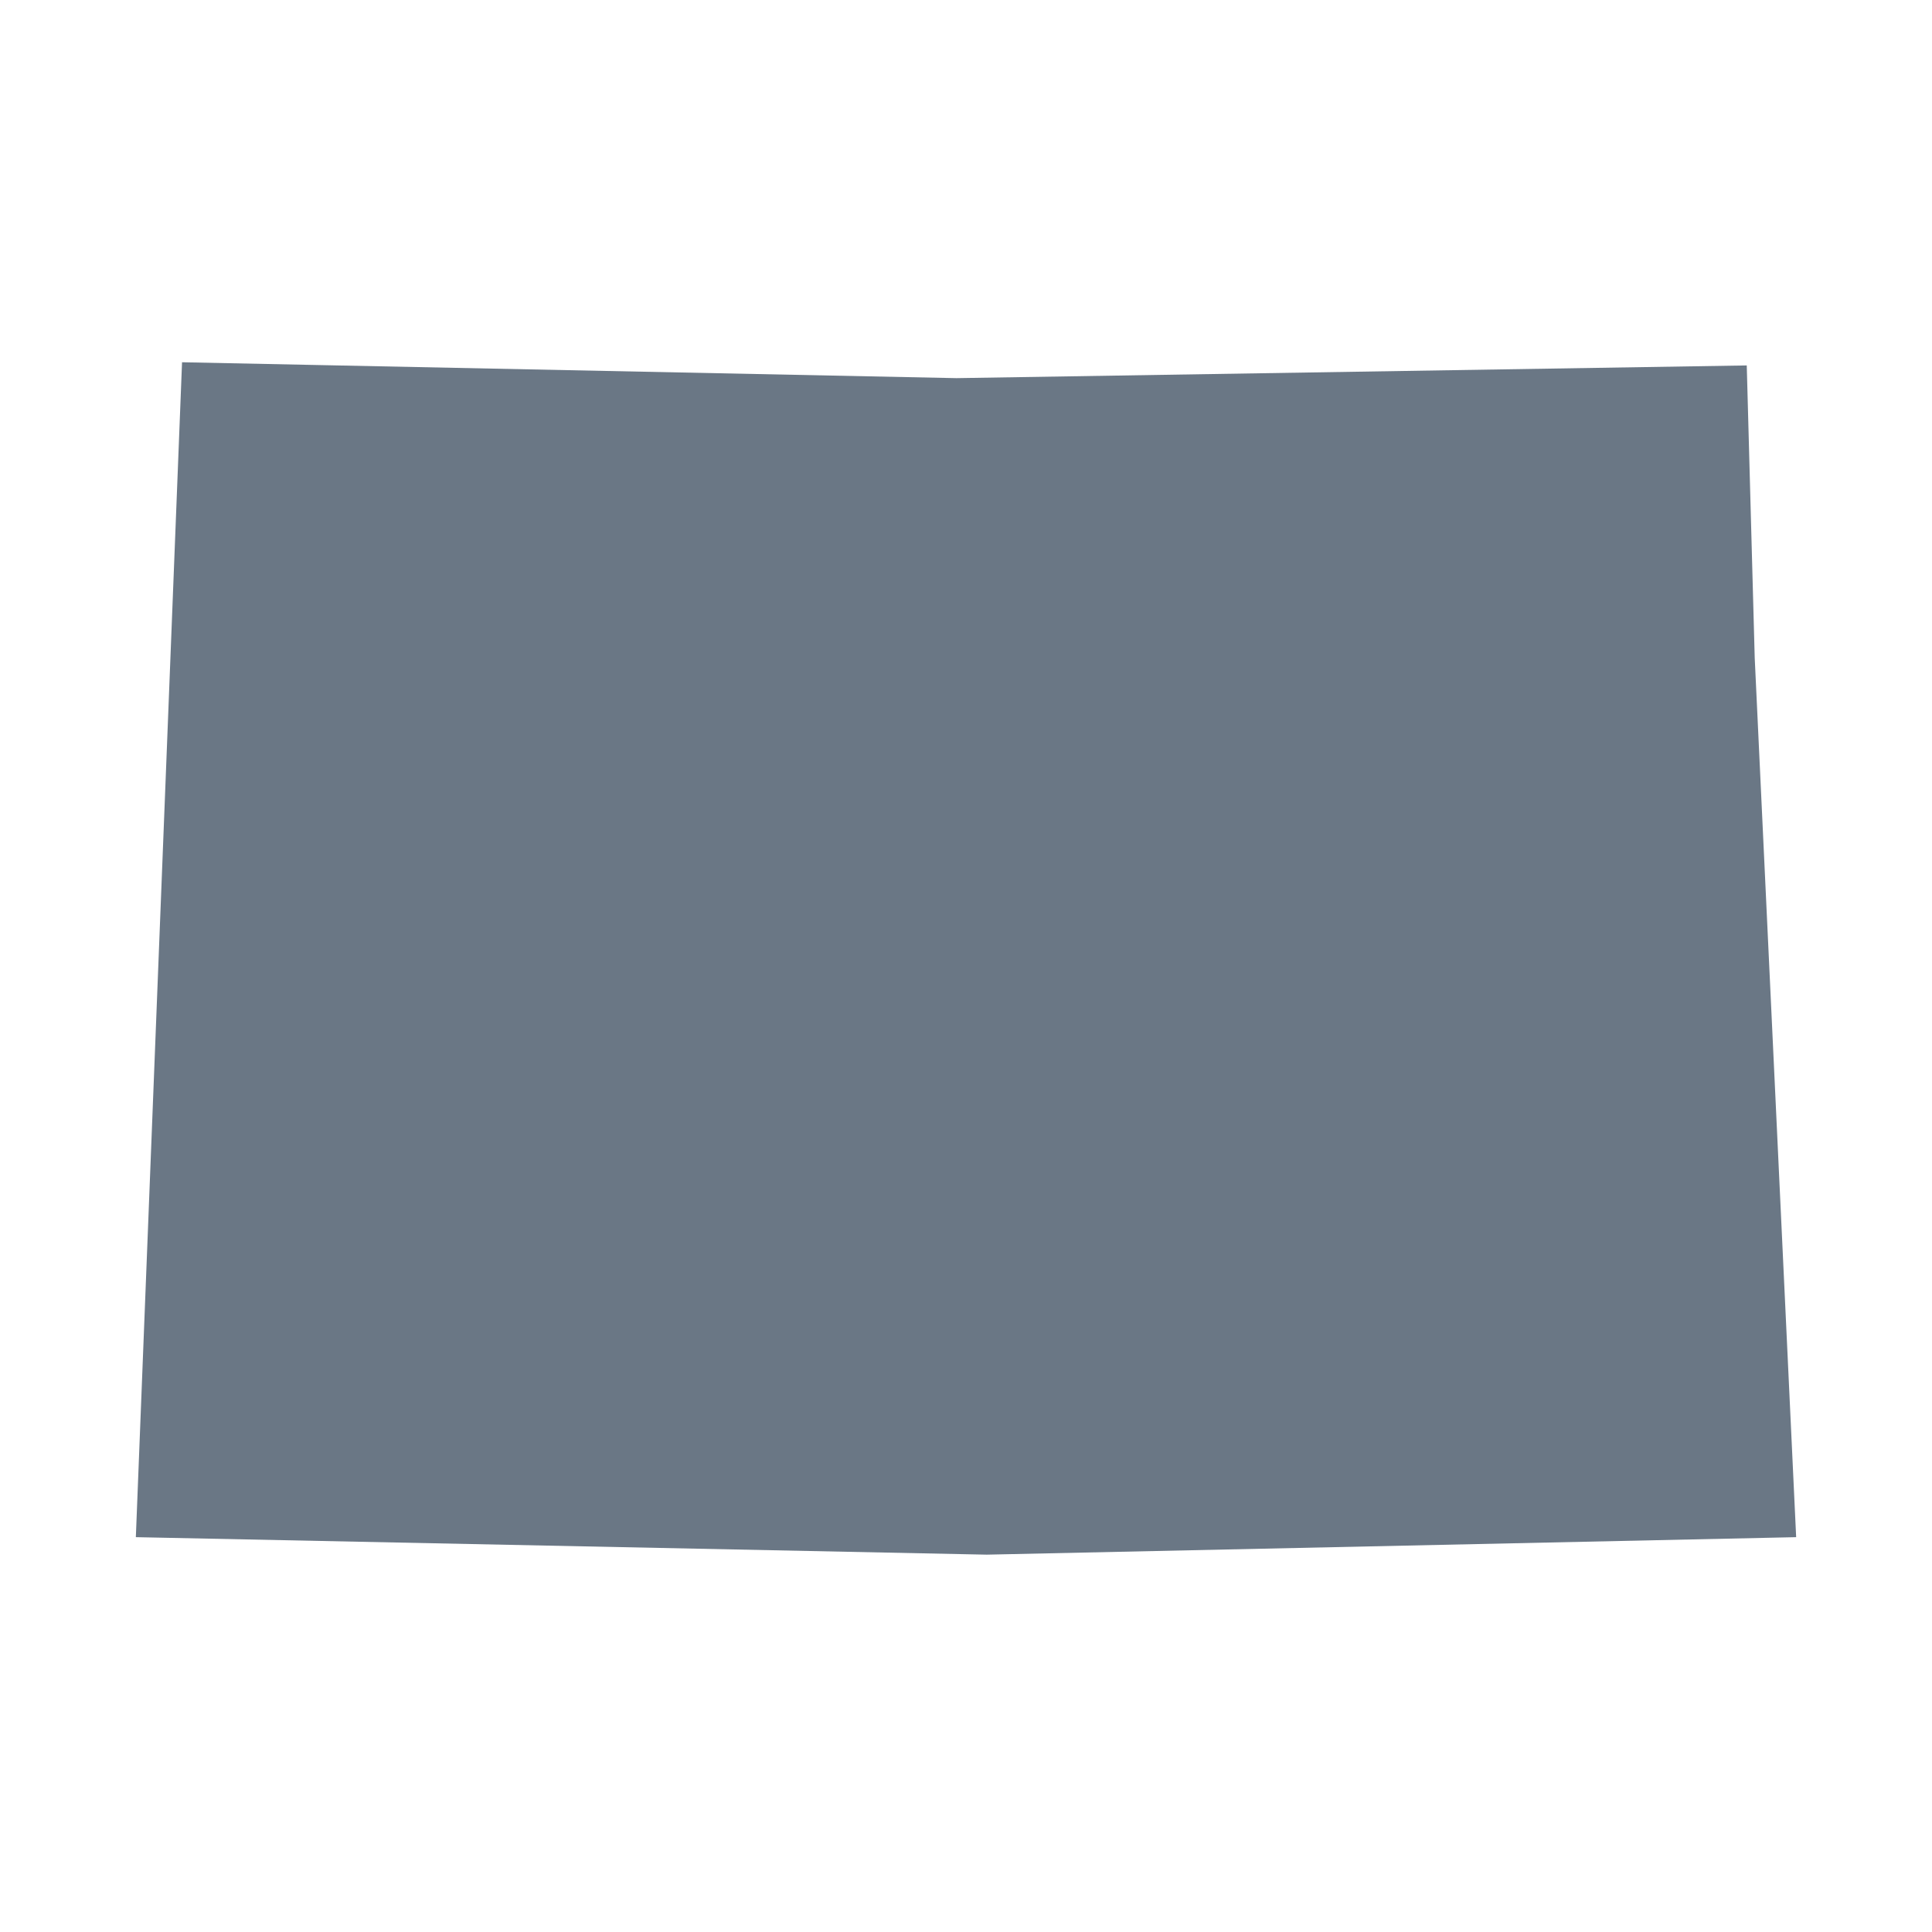 <svg width="128" height="128" viewBox="0 0 128 128" fill="none" xmlns="http://www.w3.org/2000/svg">
<path d="M116.255 43.592L119 101.841L65.372 103L9 101.841L12.061 24L63.367 25.053L115.727 24.211L116.255 43.592Z" fill="#6A7785"/>
</svg>
